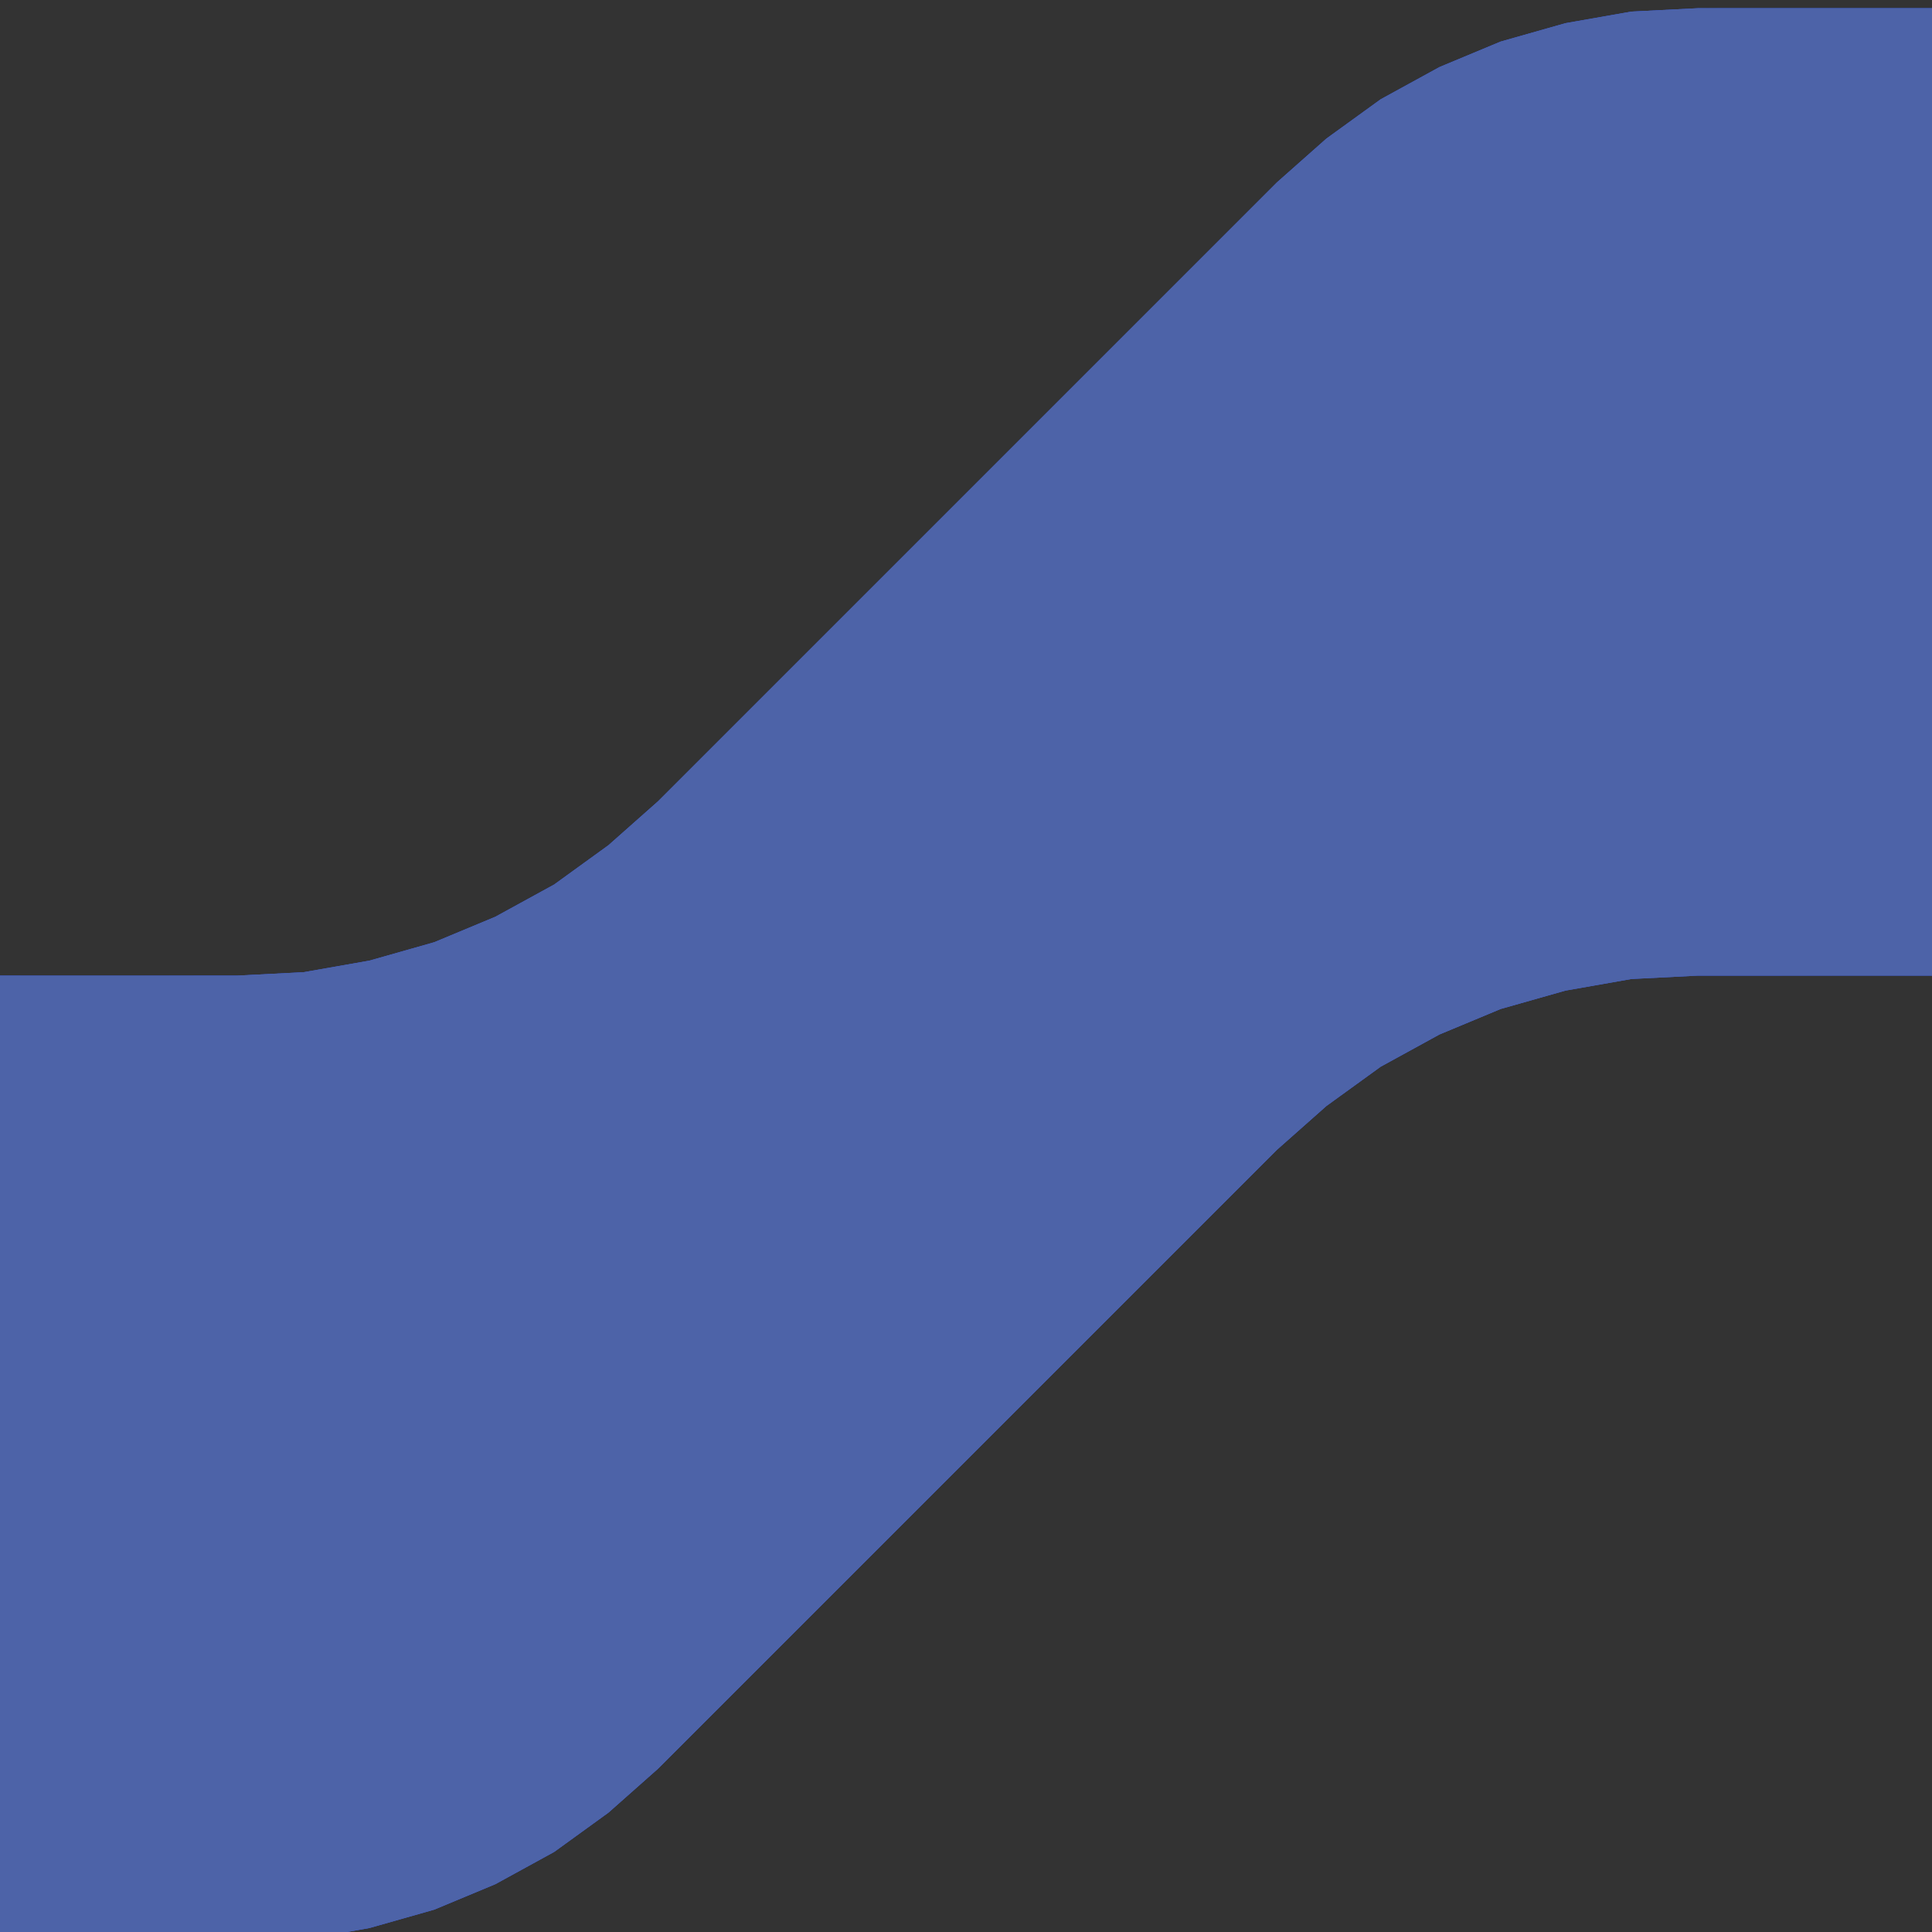<?xml version="1.0" encoding="utf-8"?>
<!-- Generator: Adobe Illustrator 23.0.6, SVG Export Plug-In . SVG Version: 6.00 Build 0)  -->
<svg version="1.1" id="Logo_variantes" xmlns="http://www.w3.org/2000/svg" xmlns:xlink="http://www.w3.org/1999/xlink" x="0px"
	 y="0px" viewBox="0 0 683 683" style="enable-background:new 0 0 683 683;" xml:space="preserve">
<rect x="0" y="0" width="683" height="683" fill="#333333" stroke="none"/>
<style type="text/css">
	.st0{fill:#B36EB3;}
	.st1{fill:#335CFF;}
	.st2{fill:#FFFFFF;}
	.st3{fill-rule:evenodd;clip-rule:evenodd;fill:#335CFF;}
	.st4{fill:#4D63A8;}
</style>
<g id="LWPOLYLINE_6_">
	<g id="XMLID_9_">
		<g>
			<polygon class="st0" points="683,1348 683,1703 405.4,1703 405.4,1481.5 405.4,1348 			"/>
			<polygon class="st0" points="363.8,1481.5 363.8,1703 0,1703 0,1629.2 72.8,1629.2 72.8,1555.3 145.6,1555.3 145.6,1481.5 			"/>
		</g>
	</g>
</g>
<g id="LWPOLYLINE_136_">
	<g id="XMLID_1_">
		<g>
			<polygon class="st0" points="683,833.2 683,1187.8 0,1187.8 0,1117.4 74.5,1117.4 74.5,1047 149,1047 149,976.7 388.2,976.7 
				388.2,833.2 			"/>
		</g>
	</g>
</g>
<g id="LWPOLYLINE_5_">
	<g id="XMLID_8_">
		<g>
			<polygon class="st0" points="681.3,4194.1 681.3,4262.7 583.4,4293.1 583.4,4331 542.2,4343.8 521.6,4305.8 521.6,4350.2 
				382.4,4393.4 361.8,4355.4 361.8,4399.8 222.6,4443 202,4405.1 202,4449.4 62.9,4492.7 0,4376.9 0,4270.5 139.2,4227.2 
				159.8,4265.2 159.8,4220.8 298.9,4177.6 319.6,4215.6 319.6,4171.2 458.7,4128 479.3,4165.9 479.3,4121.6 618.5,4078.3 			"/>
		</g>
	</g>
</g>
<g id="LWPOLYLINE_4_">
	<g id="XMLID_7_">
		<g>
			<polygon class="st0" points="683,1956.4 683,2326.6 0,2326.6 0,2203.2 132.9,2203.2 132.9,2079.8 265.8,2079.8 265.8,1956.4 			
				"/>
		</g>
	</g>
</g>
<g id="LWPOLYLINE_3_">
	<g id="XMLID_5_">
		<g>
			<polygon class="st0" points="683,2477.1 683,2993 0,2993 0,2821 132.9,2821 132.9,2649 265.8,2649 265.8,2477.1 			"/>
		</g>
	</g>
</g>
<g id="LWPOLYLINE_9_">
	<g id="XMLID_10_">
		<g>
			<polygon class="st0" points="601.9,3263.5 601.9,3456.8 446.9,3813.3 81.1,3947.5 81.1,3263.5 			"/>
		</g>
	</g>
</g>
<rect x="-878" y="1829.7" class="st1" width="683" height="39.6"/>
<rect x="-843.3" y="1889.3" class="st1" width="612.3" height="95.4"/>
<rect x="-401" y="1886.6" class="st2" width="24.2" height="108.3"/>
<rect x="-870" y="240.7" class="st1" width="683" height="59.4"/>
<rect x="-795.3" y="336.6" class="st1" width="612.3" height="180"/>
<circle class="st1" cx="-461.5" cy="1115" r="56"/>
<circle class="st1" cx="-692.5" cy="1261" r="48.5"/>
<circle class="st1" cx="-328" cy="1272.5" r="48.5"/>
<path class="st1" d="M-720.7,1325.7L-813,1212c0,0-16.3-14-28-2s-4,24-4,24l99.7,123l0.7,134l-57.3,187.3c0,0-0.7,23.7,14.3,25.7
	s29.3-9.7,29.3-9.7l55-179h18l18.7,175c0,0,12.8,19.2,26.3,14.7c14.8-5,19.3-12.9,19.7-19c0.3-6.3-19.3-199.7-19.3-199.7v-130
	l108.3-146c0,0,8-18-4.7-25.3s-24-0.7-24-0.7L-667,1325.9l0,0L-720.7,1325.7z"/>
<path class="st1" d="M-374.7,1373.3l-30.3,168.5c0,0-1.6,7.1,1.8,10.1c3.4,3,7.6,3.7,7.6,3.7l10.2,0.1l-24.1,125.7
	c0,0,2.3,22.7,18.2,23.8c15.9,1.1,26.9-14.1,26.9-14.1l26.9-135.2h23.8l20,133.1c0,0,9.8,21.5,26.7,16.3
	c16.9-5.2,18.8-20.8,18.8-20.8l-18-128.6h9.5c0,0,3.8-2.3,5.2-5.2c1.4-2.9,1-8.2,1-8.2l-31.3-174.1l98.2-91c0,0,11.9-20-1.6-27.9
	c-13.5-7.9-23-1.9-23-1.9l-100.8,90.4l-50.6-0.2l-131.5-87.8c0,0-17.4-4-22.3,8.2c-4.8,12.2,1.1,22.8,1.1,22.8L-374.7,1373.3z"/>
<g>
	<polygon class="st3" points="600.3,2.9 684,4.1 576.7,4.1 	"/>
	<polygon class="st3" points="600.3,2.9 684,2.9 684,4.1 	"/>
	<polygon class="st3" points="576.7,4.1 684,8.2 553.4,8.2 	"/>
	<polygon class="st3" points="576.7,4.1 684,4.1 684,8.2 	"/>
	<polygon class="st3" points="553.4,8.2 684,14.7 530.5,14.7 	"/>
	<polygon class="st3" points="553.4,8.2 684,8.2 684,14.7 	"/>
	<polygon class="st3" points="530.5,14.7 684,23.7 508.9,23.7 	"/>
	<polygon class="st3" points="530.5,14.7 684,14.7 684,23.7 	"/>
	<polygon class="st3" points="508.9,23.7 684,35.1 488.1,35.1 	"/>
	<polygon class="st3" points="508.9,23.7 684,23.7 684,35.1 	"/>
	<polygon class="st3" points="488.1,35.1 684,49 468.9,49 	"/>
	<polygon class="st3" points="488.1,35.1 684,35.1 684,49 	"/>
	<polygon class="st3" points="468.9,49 684,64.5 451.4,64.5 	"/>
	<polygon class="st3" points="468.9,49 684,49 684,64.5 	"/>
	<polygon class="st3" points="451.4,64.5 684,133.9 382,133.9 	"/>
	<polygon class="st3" points="451.4,64.5 684,64.5 684,133.9 	"/>
	<polygon class="st3" points="382,133.9 684,283.3 232.6,283.3 	"/>
	<polygon class="st3" points="382,133.9 684,133.9 684,283.3 	"/>
	<polygon class="st3" points="232.6,283.3 684,298.8 215.1,298.8 	"/>
	<polygon class="st3" points="232.6,283.3 684,283.3 684,298.8 	"/>
	<polygon class="st3" points="215.1,298.8 684,312.7 195.9,312.7 	"/>
	<polygon class="st3" points="215.1,298.8 684,298.8 684,312.7 	"/>
	<polygon class="st3" points="195.9,312.7 684,324.1 175.1,324.1 	"/>
	<polygon class="st3" points="195.9,312.7 684,312.7 684,324.1 	"/>
	<polygon class="st3" points="175.1,324.1 684,333.1 153.5,333.1 	"/>
	<polygon class="st3" points="175.1,324.1 684,324.1 684,333.1 	"/>
	<polygon class="st3" points="153.5,333.1 684,339.6 130.6,339.6 	"/>
	<polygon class="st3" points="153.5,333.1 684,333.1 684,339.6 	"/>
	<polygon class="st3" points="130.6,339.6 684,343.7 107.3,343.7 	"/>
	<polygon class="st3" points="130.6,339.6 684,339.6 684,343.7 	"/>
	<polygon class="st3" points="107.3,343.7 684,344.9 83.7,344.9 	"/>
	<polygon class="st3" points="107.3,343.7 684,343.7 684,344.9 	"/>
	<polygon class="st3" points="0,344.9 576.7,346.1 0,346.1 	"/>
	<polygon class="st3" points="0,344.9 600.3,344.9 576.7,346.1 	"/>
	<polygon class="st3" points="0,346.1 553.4,350.2 0,350.2 	"/>
	<polygon class="st3" points="0,346.1 576.7,346.1 553.4,350.2 	"/>
	<polygon class="st3" points="0,350.2 530.5,356.7 0,356.7 	"/>
	<polygon class="st3" points="0,350.2 553.4,350.2 530.5,356.7 	"/>
	<polygon class="st3" points="0,356.7 508.9,365.7 0,365.7 	"/>
	<polygon class="st3" points="0,356.7 530.5,356.7 508.9,365.7 	"/>
	<polygon class="st3" points="0,365.7 488.1,377.1 0,377.1 	"/>
	<polygon class="st3" points="0,365.7 508.9,365.7 488.1,377.1 	"/>
	<polygon class="st3" points="0,377.1 468.9,391 0,391 	"/>
	<polygon class="st3" points="0,377.1 488.1,377.1 468.9,391 	"/>
	<polygon class="st3" points="0,391 451.4,406.5 0,406.5 	"/>
	<polygon class="st3" points="0,391 468.9,391 451.4,406.5 	"/>
	<polygon class="st3" points="0,406.5 232.6,625.3 0,625.3 	"/>
	<polygon class="st3" points="0,406.5 451.4,406.5 232.6,625.3 	"/>
	<polygon class="st3" points="0,625.3 215.1,640.8 0,640.8 	"/>
	<polygon class="st3" points="0,625.3 232.6,625.3 215.1,640.8 	"/>
	<polygon class="st3" points="0,640.8 195.9,654.7 0,654.7 	"/>
	<polygon class="st3" points="0,640.8 215.1,640.8 195.9,654.7 	"/>
	<polygon class="st3" points="0,654.7 175.1,666.1 0,666.1 	"/>
	<polygon class="st3" points="0,654.7 195.9,654.7 175.1,666.1 	"/>
	<polygon class="st3" points="0,666.1 153.5,675.1 0,675.1 	"/>
	<polygon class="st3" points="0,666.1 175.1,666.1 153.5,675.1 	"/>
	<polygon class="st3" points="0,675.1 130.6,681.6 0,681.6 	"/>
	<polygon class="st3" points="0,675.1 153.5,675.1 130.6,681.6 	"/>
	<polygon class="st3" points="0,681.6 107.3,685.7 0,685.7 	"/>
	<polygon class="st3" points="0,681.6 130.6,681.6 107.3,685.7 	"/>
	<polygon class="st3" points="0,685.7 83.7,686.9 0,686.9 	"/>
	<polygon class="st3" points="0,685.7 107.3,685.7 83.7,686.9 	"/>
	<polygon class="st4" points="0,686.9 83.7,686.9 107.3,685.7 130.6,681.6 153.5,675.1 175.1,666.1 195.9,654.7 215.1,640.8 
		232.6,625.3 451.4,406.5 468.9,391 488.1,377.1 508.9,365.7 530.5,356.7 553.4,350.2 576.7,346.1 600.3,344.9 684,344.9 684,133.9 
		684,2.9 600.3,2.9 576.7,4.1 553.4,8.2 530.5,14.7 508.9,23.7 488.1,35.1 468.9,49 451.4,64.5 232.6,283.3 215.1,298.8 
		195.9,312.7 175.1,324.1 153.5,333.1 130.6,339.6 107.3,343.7 83.7,344.9 0,344.9 	"/>
</g>
</svg>

